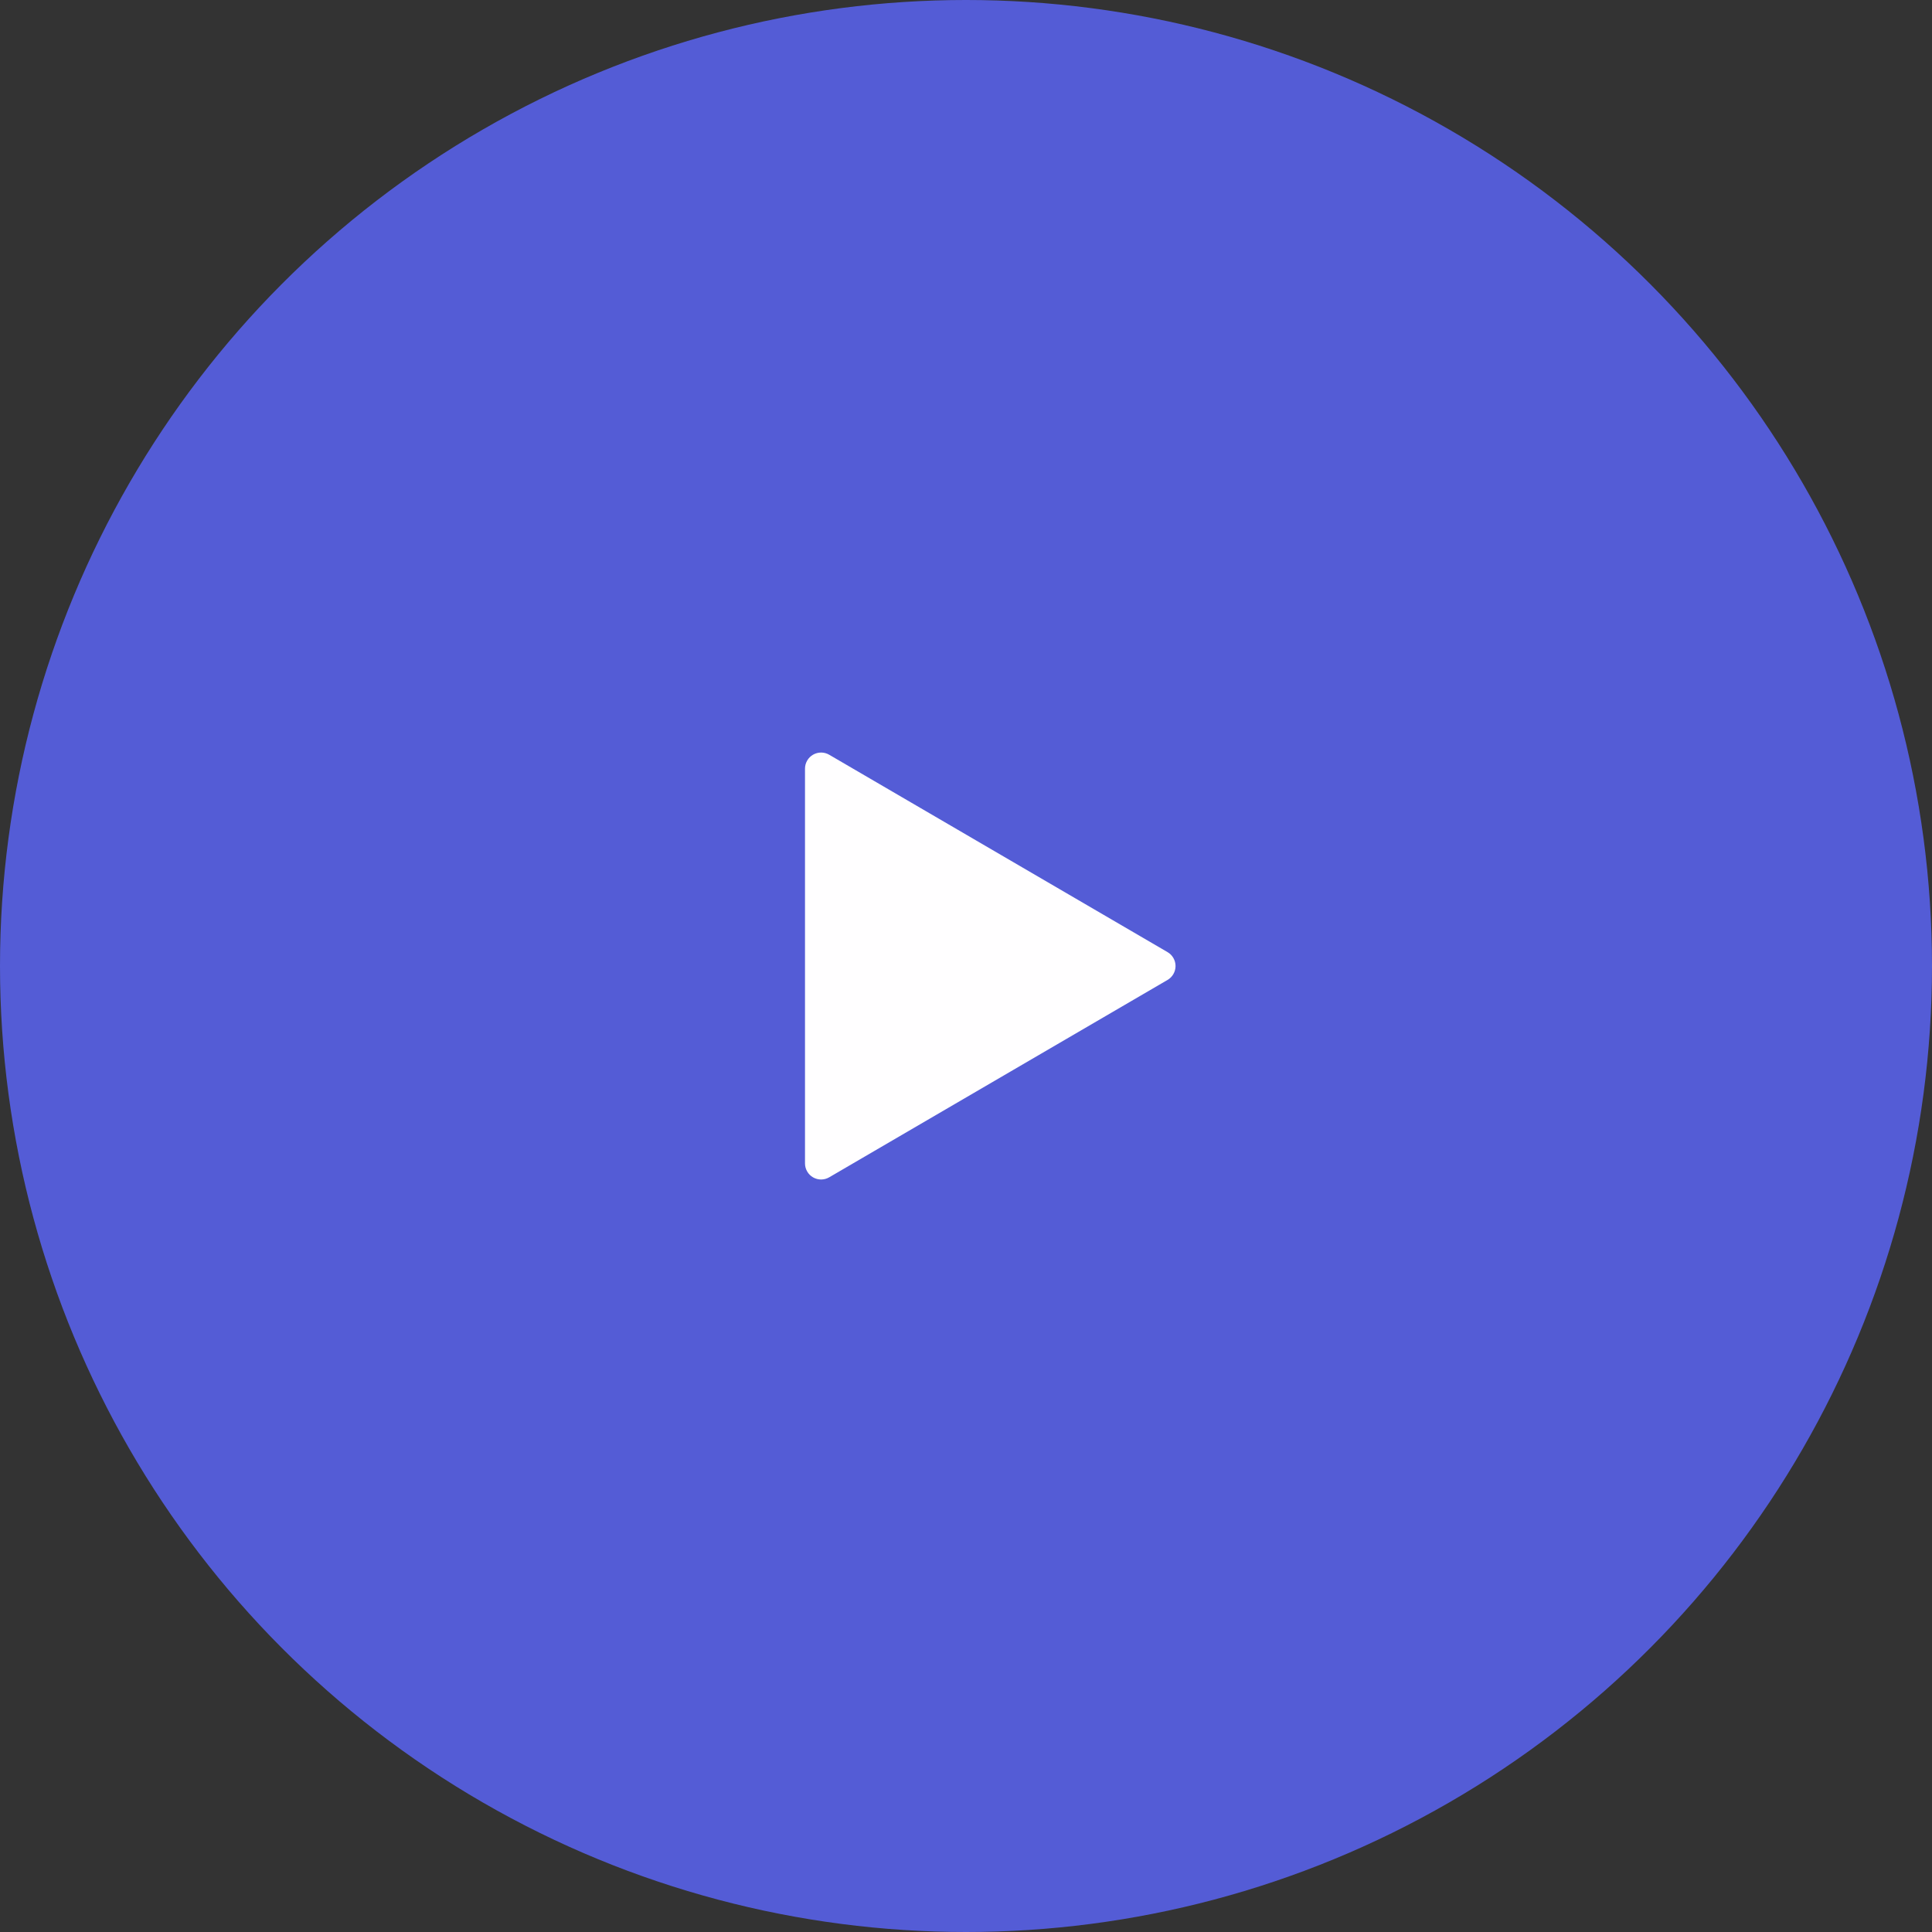 <svg width="120" height="120" viewBox="0 0 120 120" fill="none" xmlns="http://www.w3.org/2000/svg">
<rect x="0" y="0" width="120" height="120" fill="#333333" stroke="none"/>
<circle cx="60" cy="60" r="60" fill="#545CD6"/>
<g clip-path="url(#clip0_99_22629)">
<path d="M51.504 46.879L72.52 59.139C72.671 59.227 72.796 59.353 72.882 59.504C72.969 59.656 73.015 59.827 73.015 60.002C73.015 60.176 72.969 60.347 72.882 60.499C72.796 60.65 72.671 60.776 72.52 60.864L51.504 73.124C51.352 73.213 51.179 73.26 51.002 73.261C50.826 73.261 50.653 73.215 50.5 73.127C50.347 73.039 50.221 72.912 50.133 72.759C50.045 72.606 49.999 72.433 50 72.257V47.742C50 47.566 50.046 47.394 50.135 47.241C50.223 47.089 50.349 46.963 50.502 46.875C50.654 46.787 50.828 46.742 51.003 46.742C51.179 46.743 51.352 46.79 51.504 46.879Z" fill="#FFFEFF"/>
</g>
<defs>
<clipPath id="clip0_99_22629">
<rect width="48" height="48" fill="white" transform="translate(36 36)"/>
</clipPath>
</defs>
</svg>
